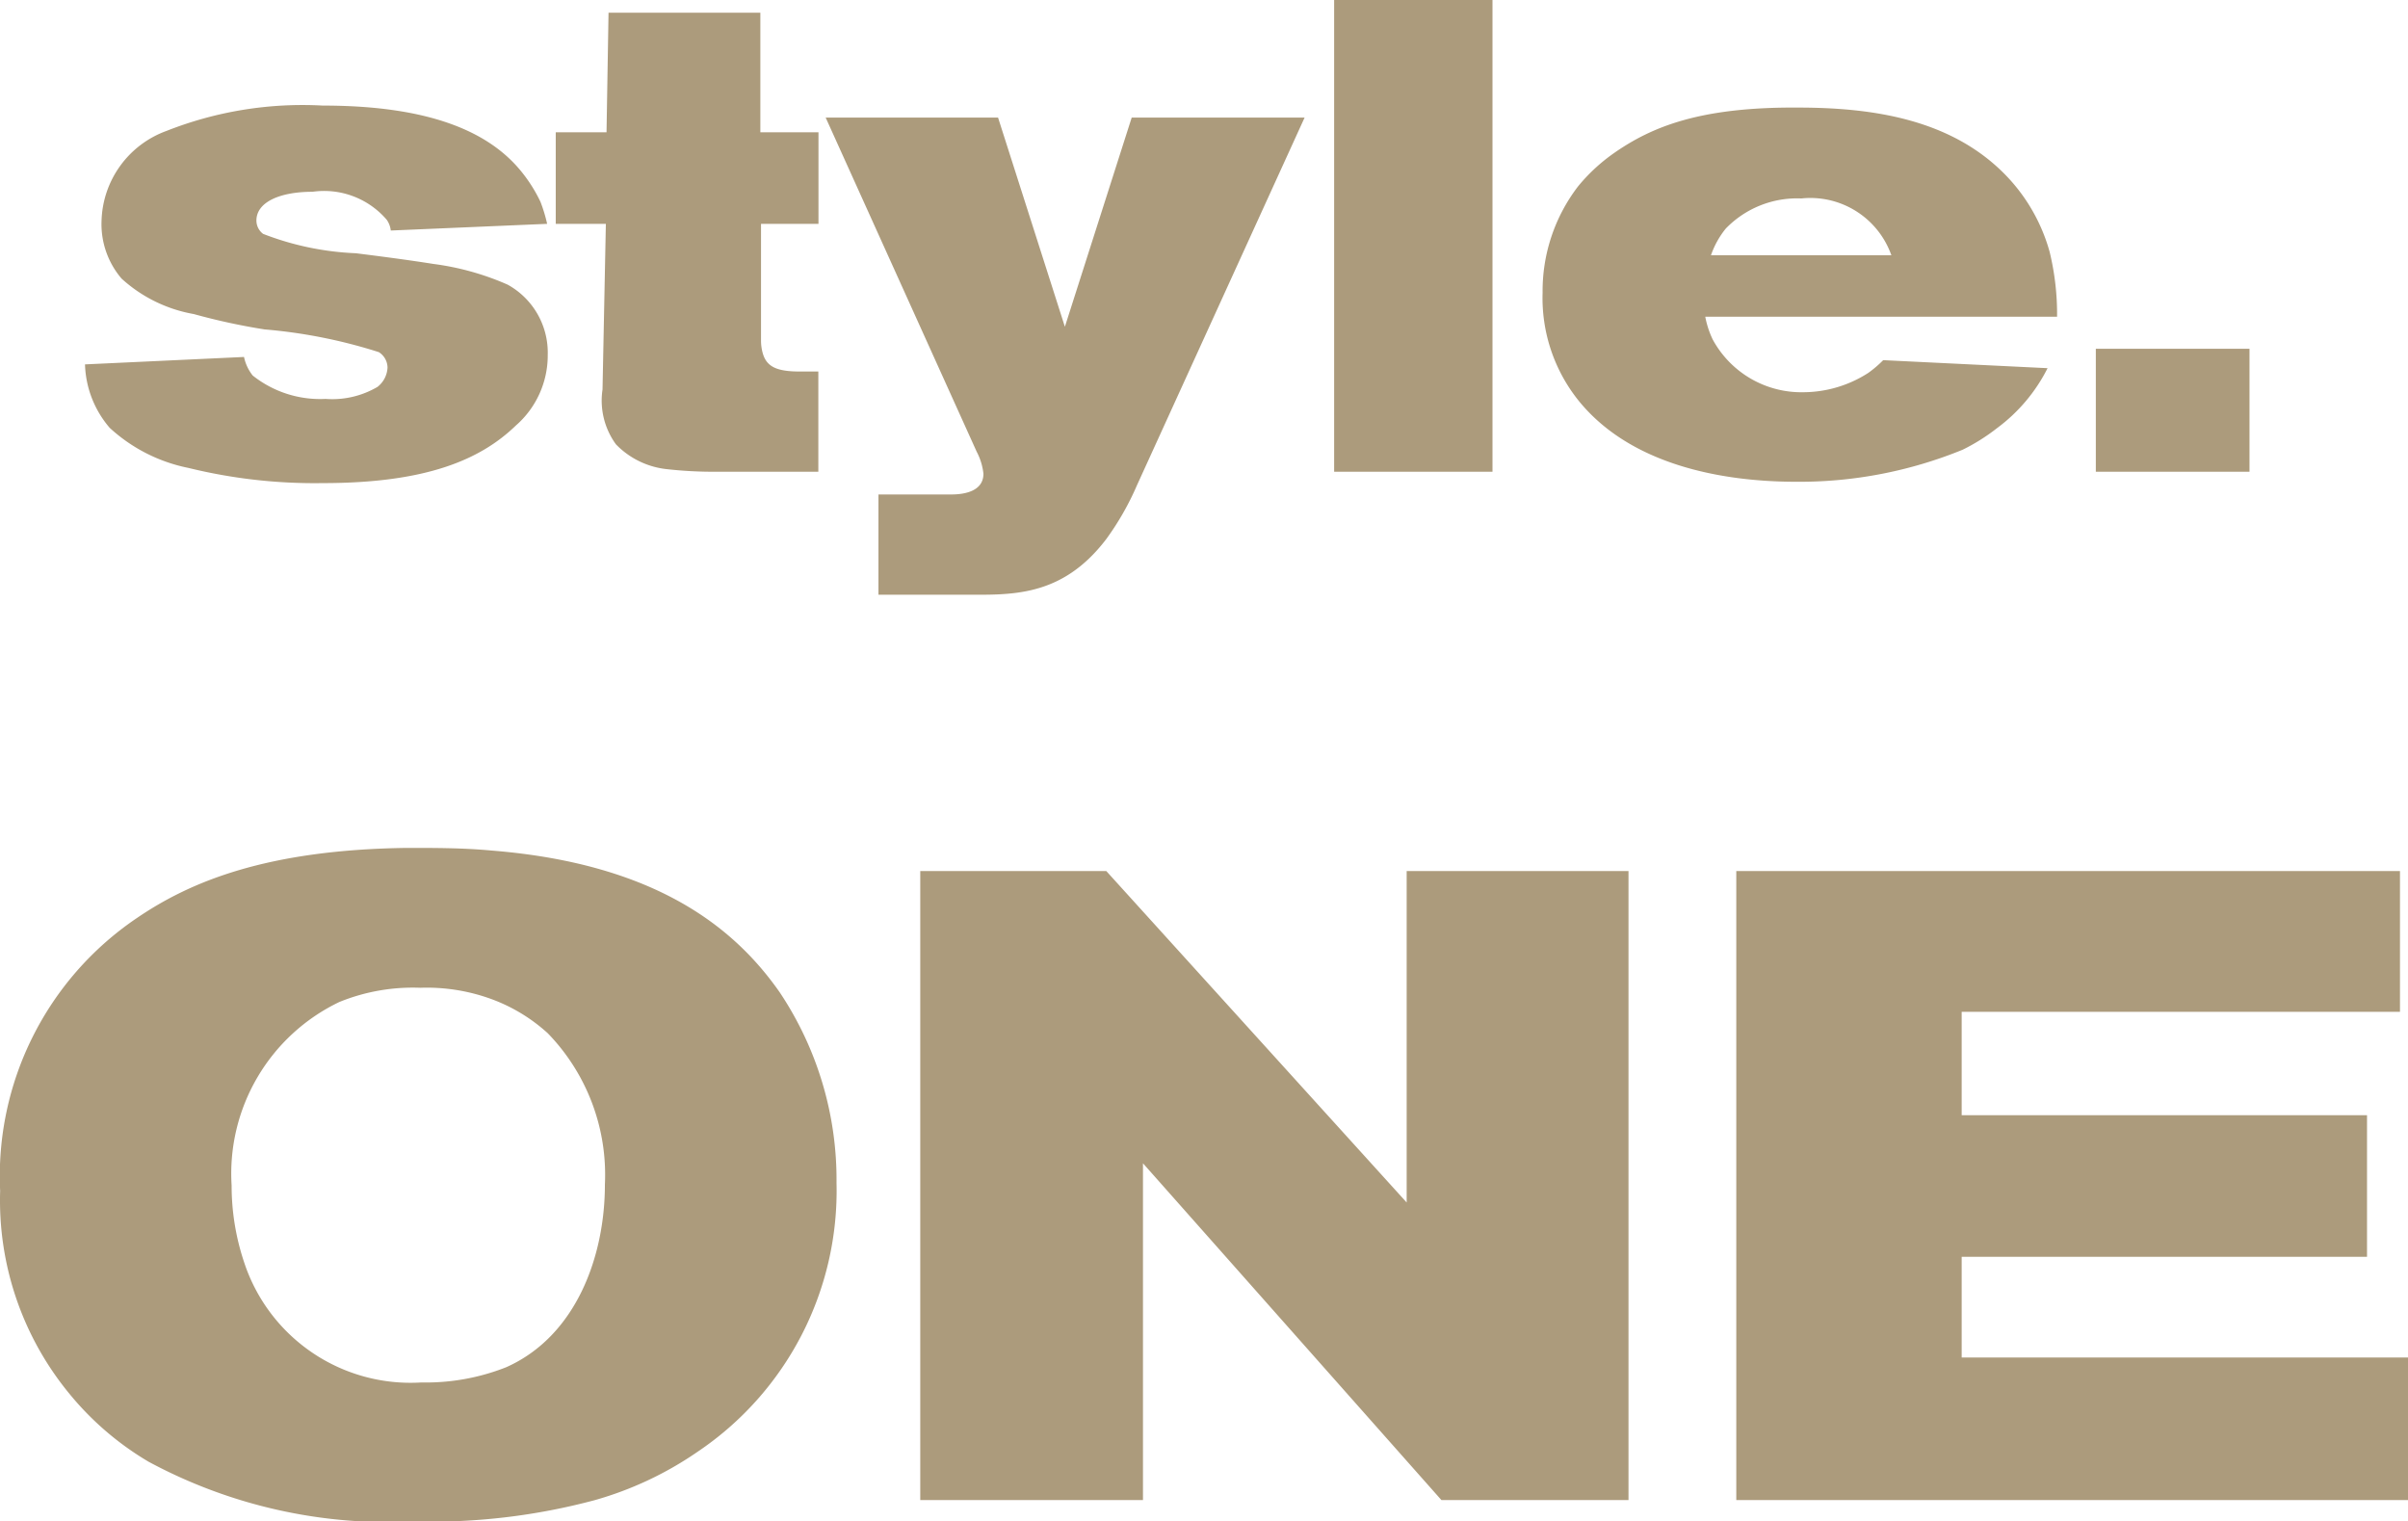 <svg xmlns="http://www.w3.org/2000/svg" width="64.872" height="40.985" viewBox="0 0 64.872 40.985">
  <g id="グループ_4030" data-name="グループ 4030" transform="translate(-747.696 -1158.792)">
    <path id="パス_15176" data-name="パス 15176" d="M-16.938-3.15a2.091,2.091,0,0,0-1.08-1.89,7.263,7.263,0,0,0-2-.558c-.684-.108-1.386-.2-2.088-.288a7.755,7.755,0,0,1-2.5-.522.449.449,0,0,1-.18-.36c0-.486.612-.774,1.512-.774a2.221,2.221,0,0,1,2,.756.637.637,0,0,1,.108.288l4.212-.18a4.16,4.16,0,0,0-.18-.594,4.061,4.061,0,0,0-.54-.846C-18.54-9.162-20.124-9.864-23-9.864a9.979,9.979,0,0,0-4.212.684,2.656,2.656,0,0,0-1.746,2.412,2.256,2.256,0,0,0,.54,1.566,3.885,3.885,0,0,0,1.944.954,17.143,17.143,0,0,0,1.908.414,13.9,13.9,0,0,1,3.078.612.5.5,0,0,1,.234.414.7.7,0,0,1-.27.522,2.408,2.408,0,0,1-1.4.324,2.918,2.918,0,0,1-1.962-.63,1.191,1.191,0,0,1-.234-.5l-4.284.2a2.744,2.744,0,0,0,.666,1.71,4.417,4.417,0,0,0,2.124,1.08A14.264,14.264,0,0,0-23,.306c2.79,0,4.248-.63,5.2-1.548A2.505,2.505,0,0,0-16.938-3.15ZM-9.648,0V-2.7h-.5c-.612,0-.882-.126-.99-.468a1.247,1.247,0,0,1-.054-.36v-3.15h1.548V-9.144h-1.566v-3.222H-15.3l-.054,3.222h-1.368v2.466h1.35l-.09,4.464A2,2,0,0,0-15.1-.738a2.238,2.238,0,0,0,1.35.666A11.308,11.308,0,0,0-12.4,0Zm13.1-9.54H-1.206l-1.8,5.634-1.8-5.634H-9.45l4.068,9A1.65,1.65,0,0,1-5.2.054c0,.5-.576.558-.864.558H-8.028v2.7H-5.8c1.3,0,2.682.108,3.906-1.494A7.5,7.5,0,0,0-1.062.36ZM8.514,0V-12.708H4.248V0Zm15.21-4.176a7.12,7.12,0,0,0-.2-1.746,4.816,4.816,0,0,0-1.152-2.034C20.9-9.5,18.756-9.81,16.74-9.81c-2.646-.018-3.942.522-4.95,1.224a4.818,4.818,0,0,0-.972.9,4.633,4.633,0,0,0-.954,2.862,4.415,4.415,0,0,0,.99,2.934C12.24-.2,14.652.27,16.7.27a11.625,11.625,0,0,0,4.482-.864A5.253,5.253,0,0,0,22.1-1.17a4.556,4.556,0,0,0,1.368-1.62l-4.428-.216a3.144,3.144,0,0,1-.4.342,3.252,3.252,0,0,1-1.746.522,2.718,2.718,0,0,1-2.448-1.422,2.494,2.494,0,0,1-.2-.612ZM19.26-5.832H14.4a2.357,2.357,0,0,1,.4-.72,2.673,2.673,0,0,1,2.034-.81A2.315,2.315,0,0,1,19.26-5.832ZM28.908,0V-3.312h-4.14V0Z" transform="translate(779.39 1171.5)" fill="#ac9b7c"/>
    <path id="パス_15175" data-name="パス 15175" d="M-9.768-8.544A9.083,9.083,0,0,0-11.3-13.68c-1.176-1.68-3.264-3.456-7.752-3.816-.768-.072-1.512-.072-2.28-.072-3.792.048-5.856.912-7.3,1.9A8.389,8.389,0,0,0-32.3-8.328a8.191,8.191,0,0,0,1.872,5.472A8.02,8.02,0,0,0-28.3-1.032,13.611,13.611,0,0,0-21.144.576,17.051,17.051,0,0,0-16.272,0a9.357,9.357,0,0,0,2.76-1.3A8.469,8.469,0,0,0-9.768-8.544Zm-6.24.048c0,1.92-.768,4.08-2.664,4.92a5.888,5.888,0,0,1-2.28.408,4.717,4.717,0,0,1-4.776-3.24,6.479,6.479,0,0,1-.336-2.064,5.126,5.126,0,0,1,2.9-4.944,5.253,5.253,0,0,1,2.184-.384,5.061,5.061,0,0,1,1.8.264,4.616,4.616,0,0,1,1.632.96A5.474,5.474,0,0,1-16.008-8.5ZM11.568,0V-16.944H5.592v8.928L-2.5-16.944H-7.512V0h6V-9.072L6.528,0Zm21,0V-3.84H20.544V-6.552h10.92v-3.816H20.544v-2.784H32.352v-3.792H14.472V0Z" transform="translate(780 1199.201)" fill="#ac9b7c"/>
  </g>
</svg>
